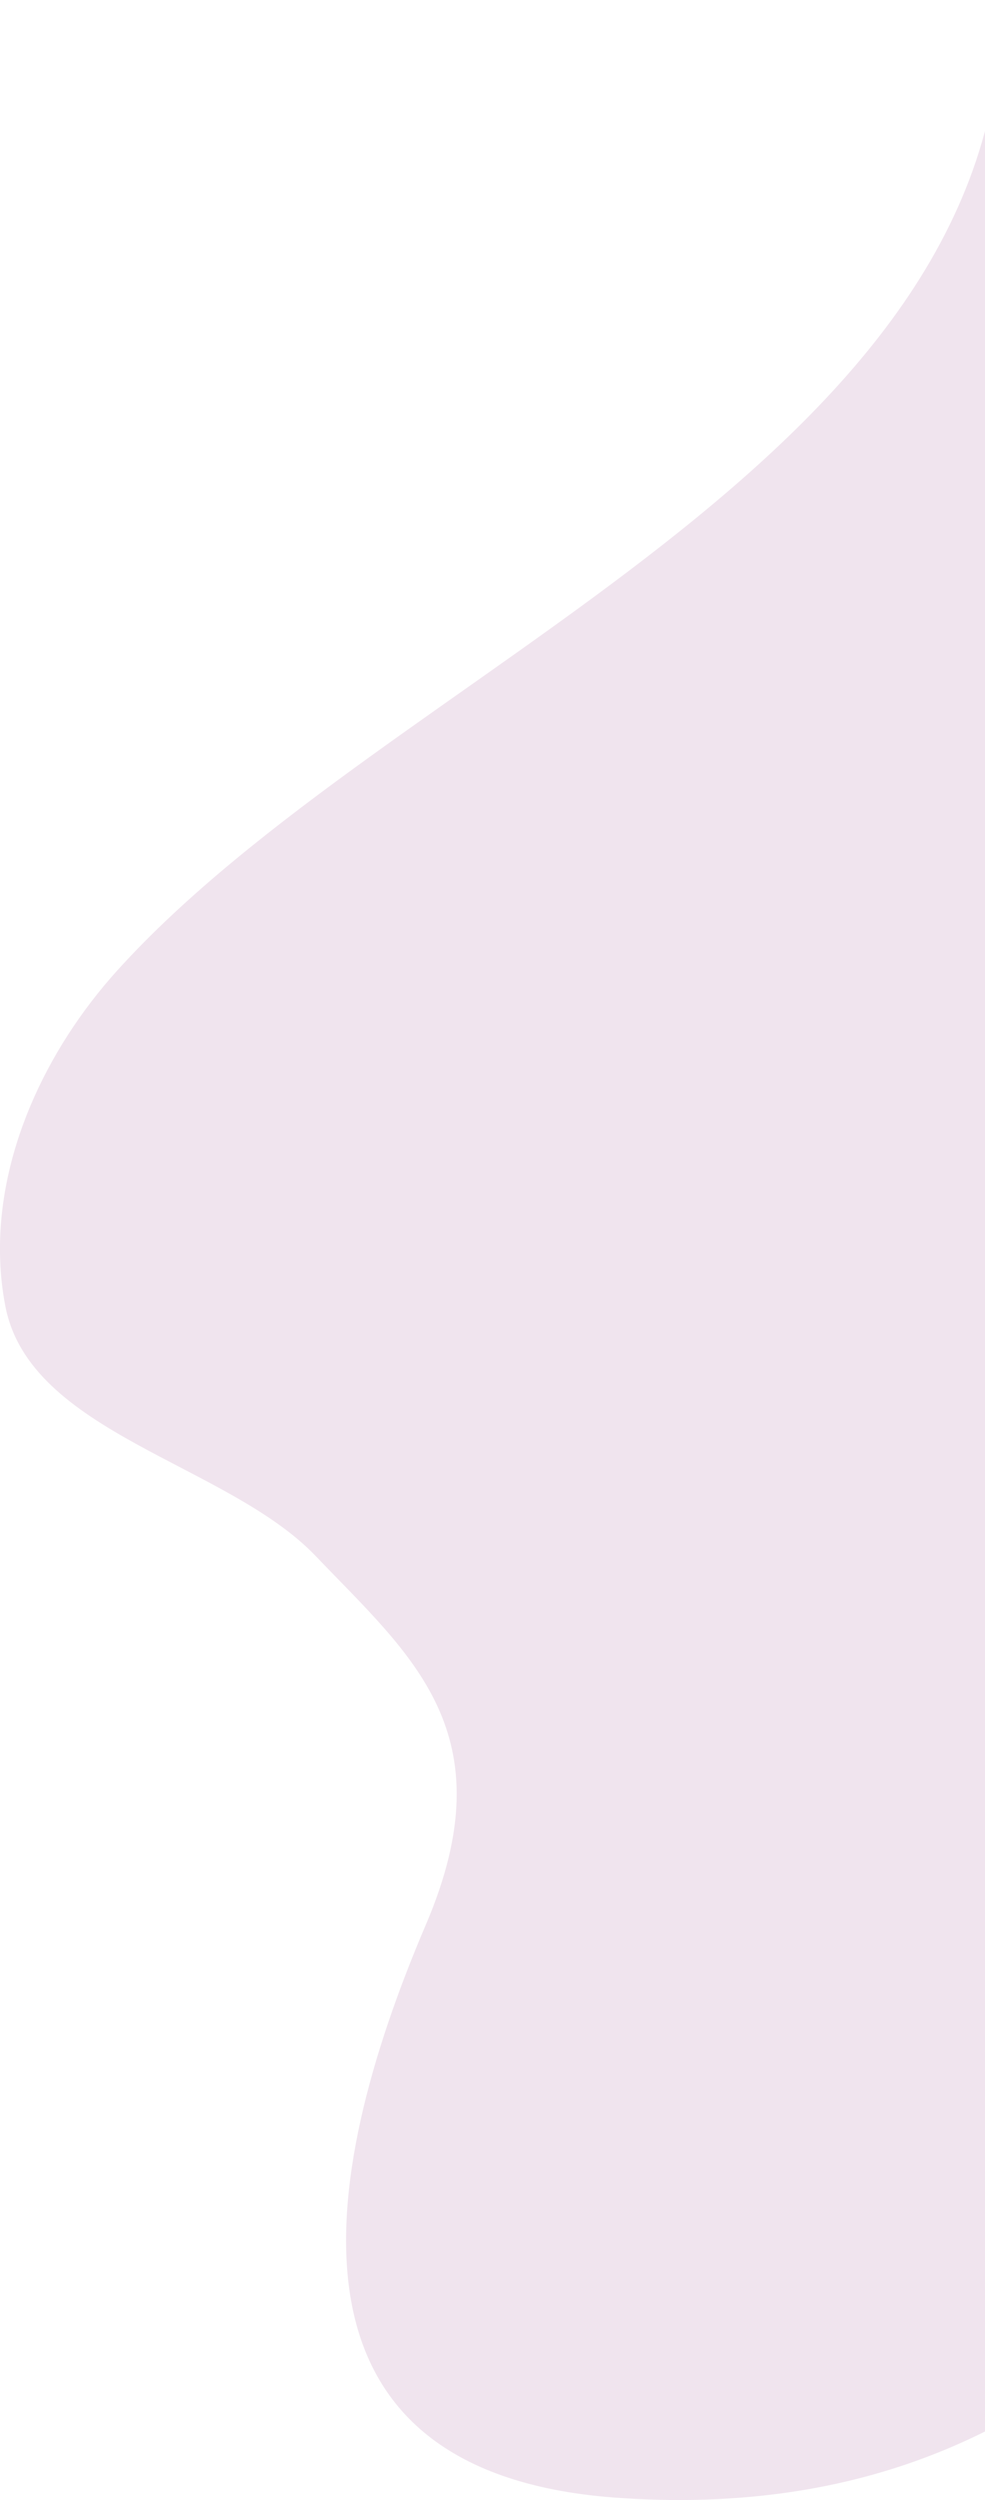 <svg width="239" height="606" viewBox="0 0 239 606" fill="none" xmlns="http://www.w3.org/2000/svg">
<path d="M0.044 305.427C0.163 309.142 0.576 312.85 1.283 316.533C7.152 347.497 55.149 354.734 76.626 377.218C99.624 401.279 123.24 420 103.341 466.531C76.626 529 65.69 600.144 150.856 605.545C181.788 607.532 213.046 603.345 243 587.339V0C243.891 111.63 95.187 161.498 28.454 235.245C10.934 254.634 -0.869 280.228 0.044 305.427Z" fill="#F0E4EE"/>
</svg>
